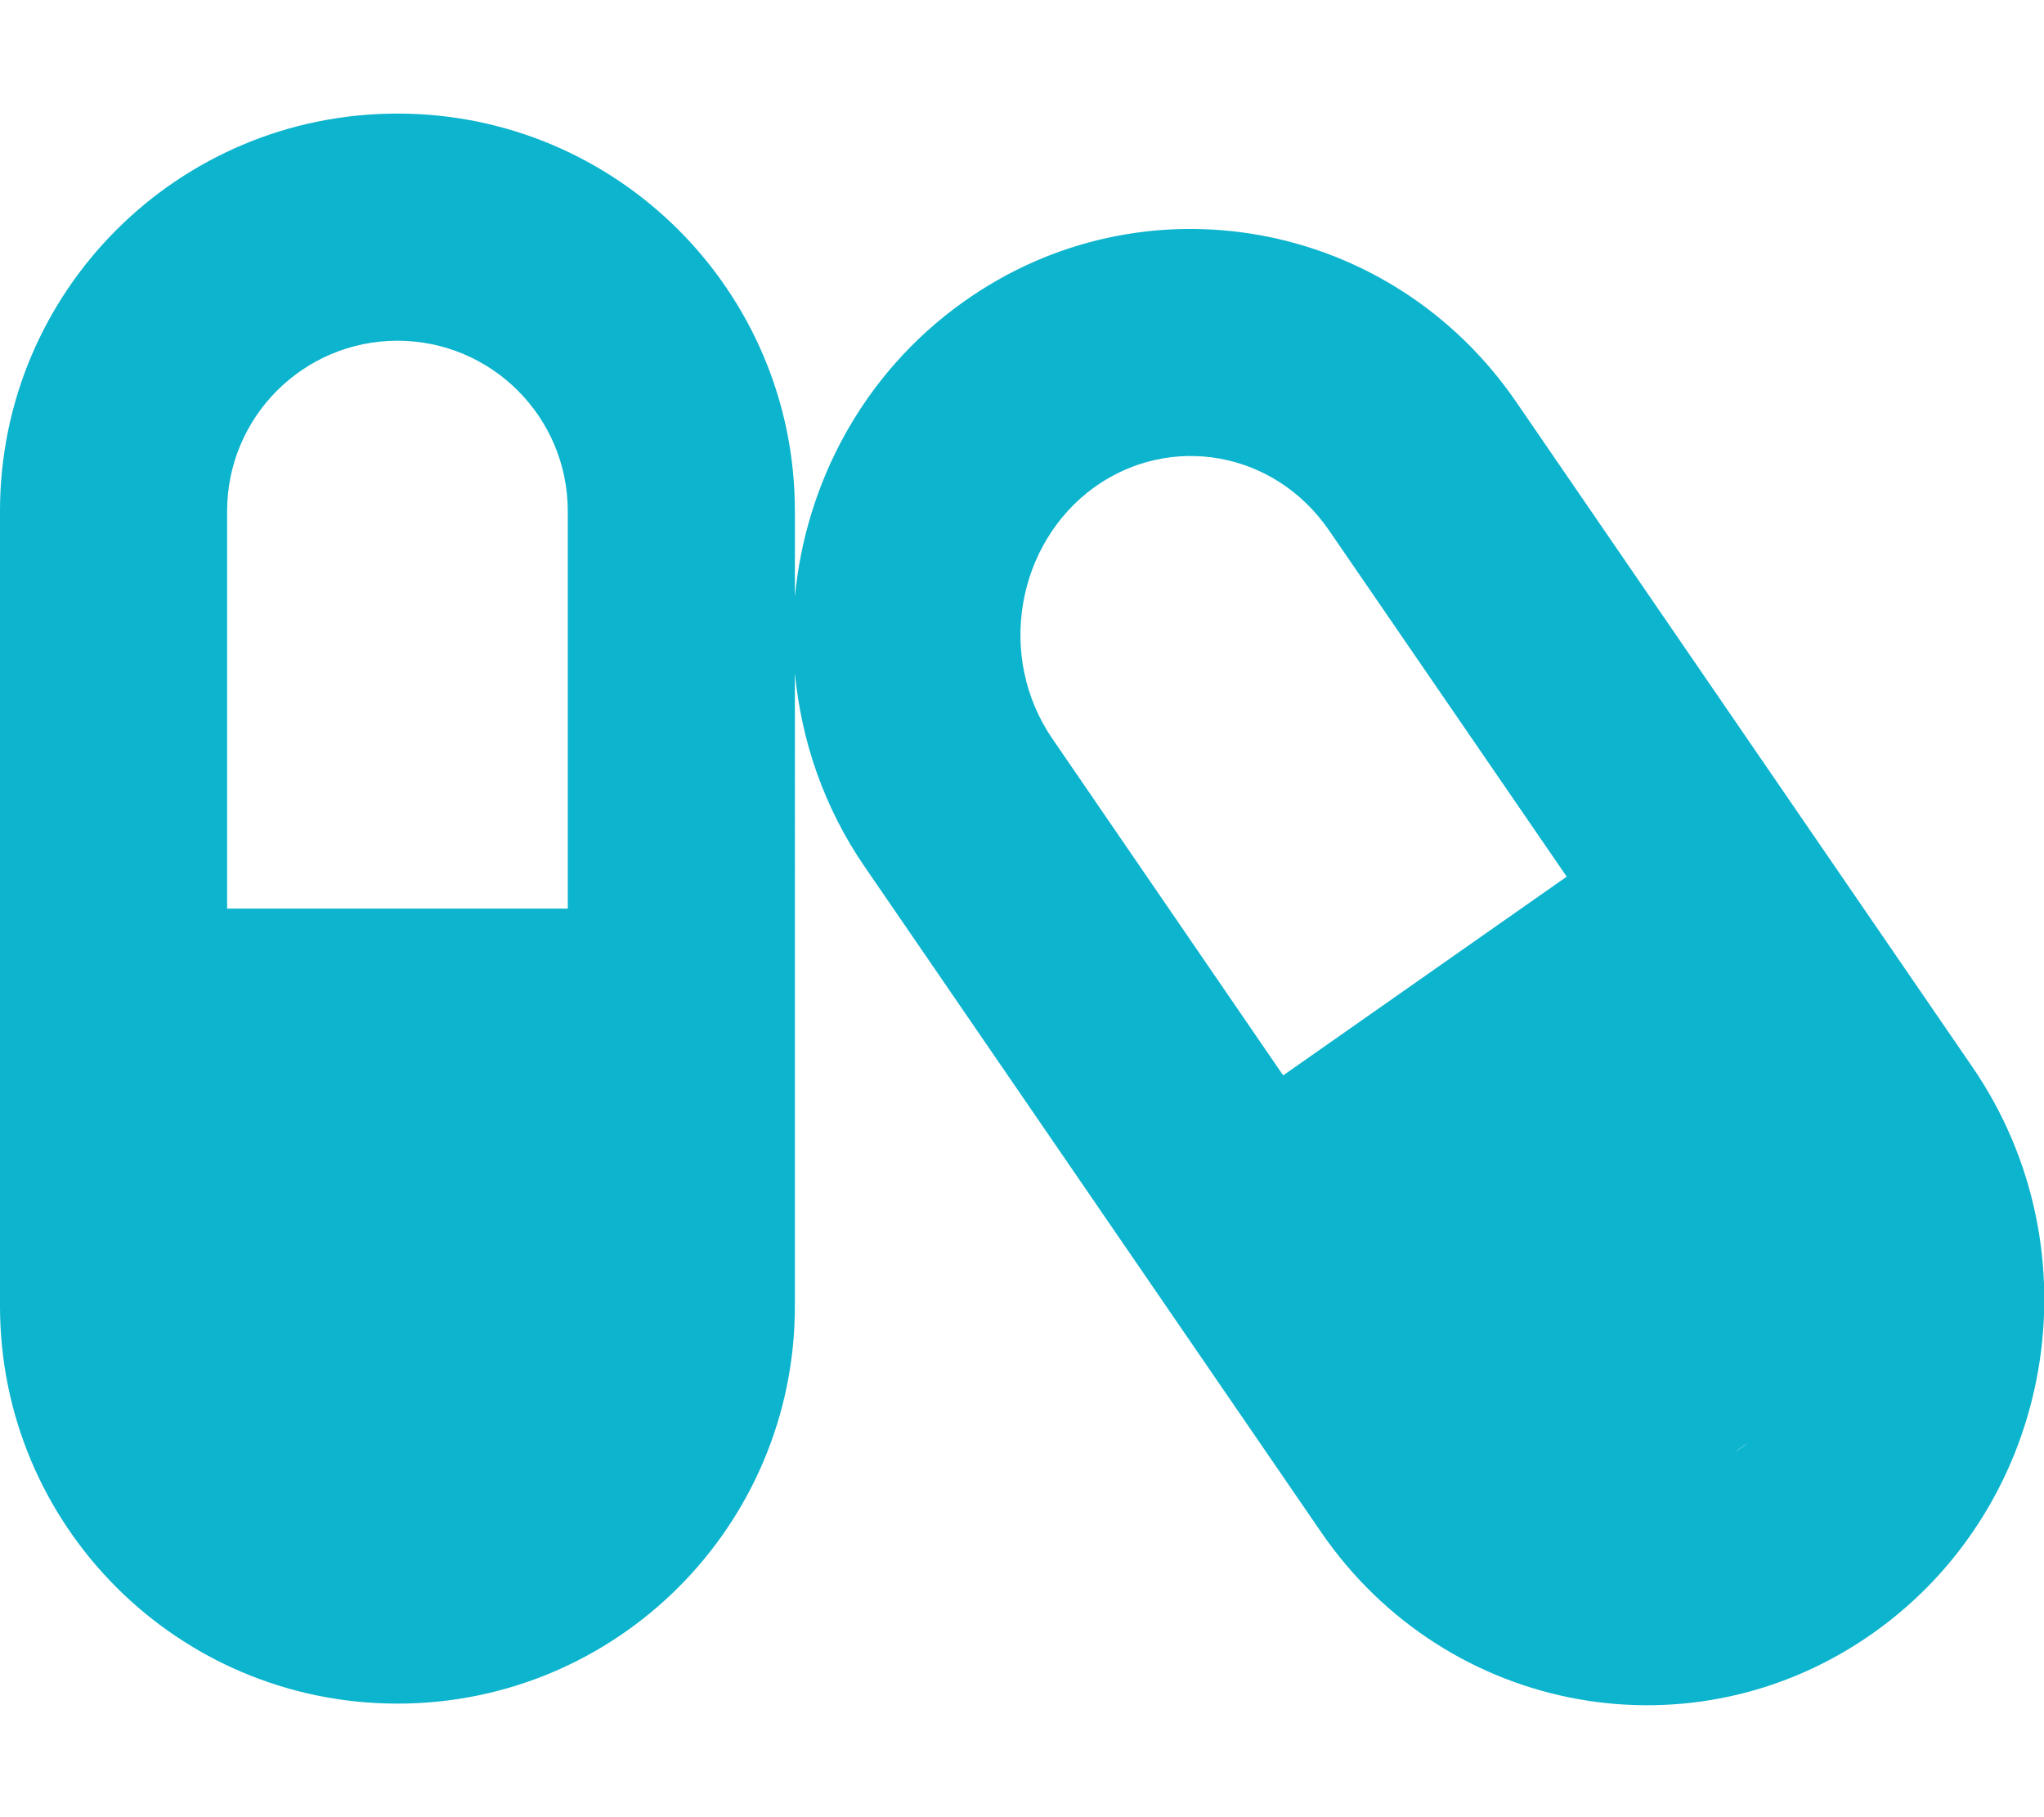 <?xml version="1.0" encoding="utf-8"?>
<!-- Generator: Adobe Illustrator 27.0.0, SVG Export Plug-In . SVG Version: 6.00 Build 0)  -->
<svg version="1.1" id="Layer_1" xmlns="http://www.w3.org/2000/svg" xmlns:xlink="http://www.w3.org/1999/xlink" x="0px" y="0px"
	 viewBox="0 0 576 512" style="enable-background:new 0 0 576 512;" xml:space="preserve">
<style type="text/css">
	.st0{fill:#0CB4CE;}
</style>
<path class="st0" d="M64,144c0-26.5,21.5-48,48-48s48,21.5,48,48v112H64V144z M0,144v224c0,61.9,50.1,112,112,112s112-50.1,112-112
	V189.6c1.8,19.1,8.2,38,19.8,54.8l128.5,187.3c35.5,51.7,105.3,64.3,156,28.1s63-107.5,27.5-159.2L427.3,113.3
	c-35.5-51.8-105.4-64.3-156-28.1c-28,20-44.3,50.8-47.3,83V144c0-61.9-50.1-112-112-112S0,82.1,0,144z M296.6,208.2
	c-16-23.3-10-55.3,11.9-71c21.2-15.1,50.5-10.3,66,12.2l67,97.6l-79.9,56L296.6,208.2z M491,407.7c-0.8,0.6-1.6,1.1-2.4,1.6l4-2.8
	C492.1,406.9,491.6,407.3,491,407.7L491,407.7z"/>
</svg>
